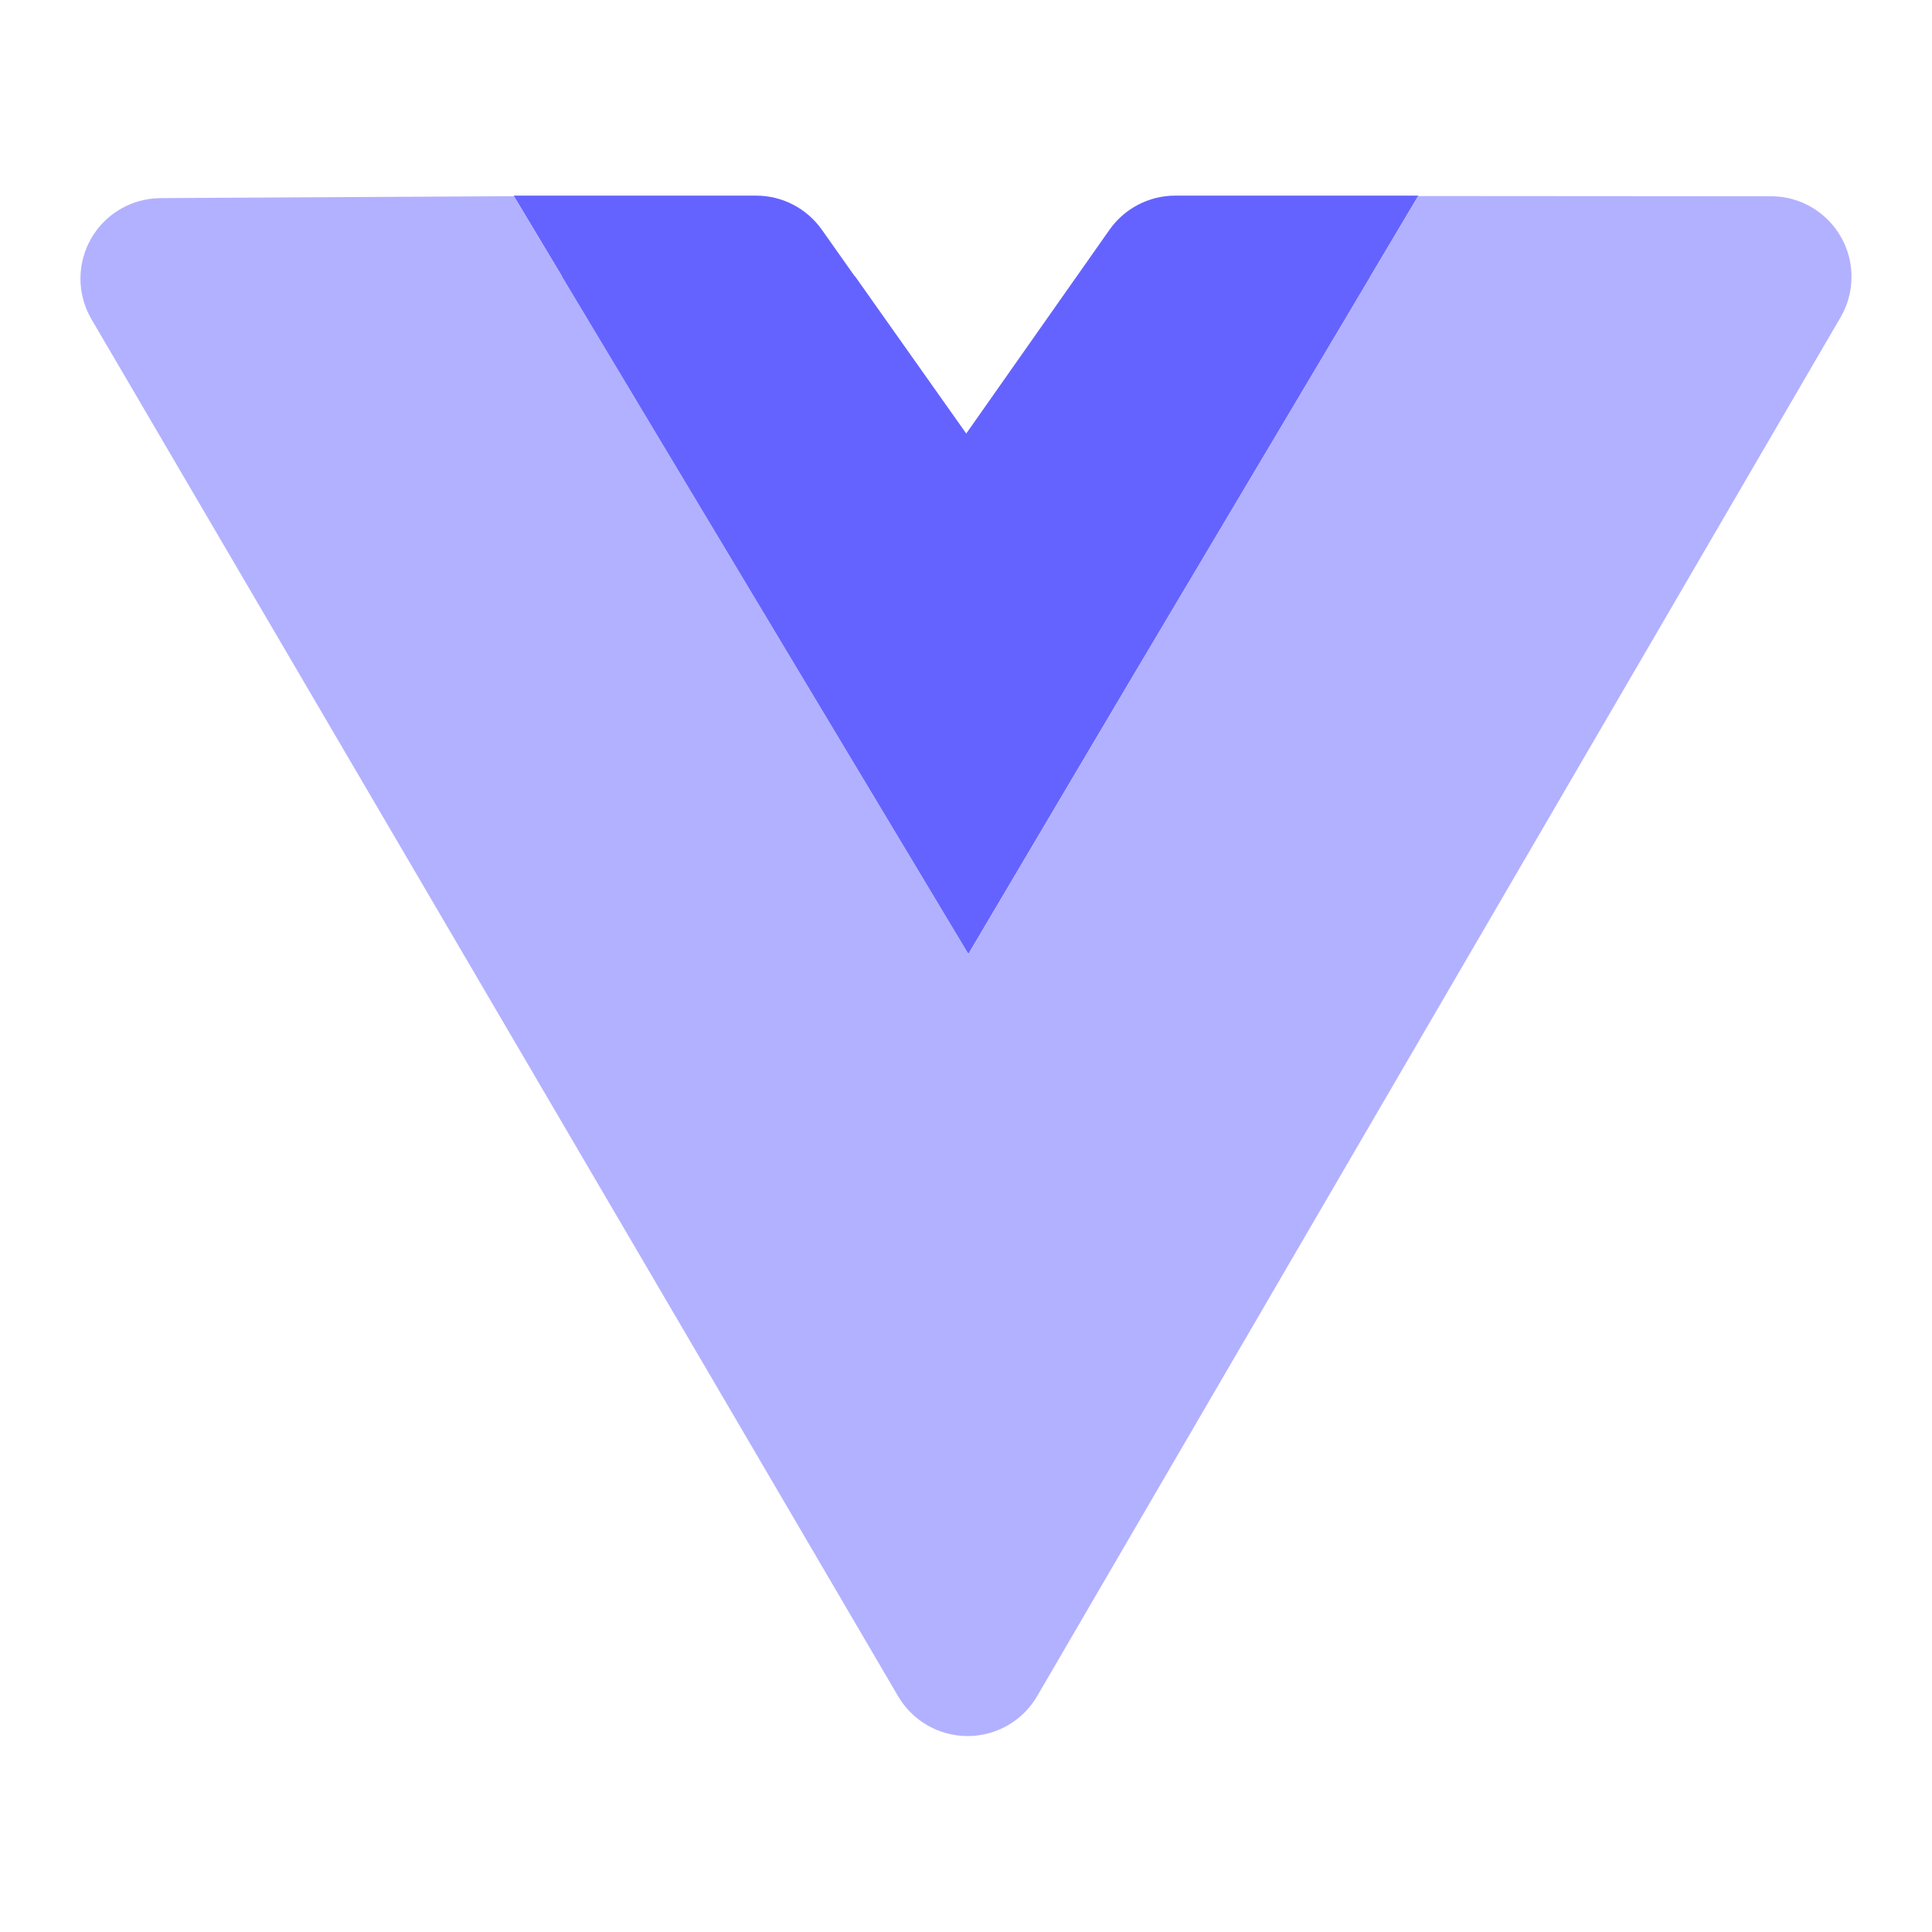 <svg xmlns="http://www.w3.org/2000/svg" xmlns:xlink="http://www.w3.org/1999/xlink" version="1.1" id="Layer_1" x="0px" y="0px" viewBox="0 0 24 24" style="enable-background:new 0 0 24 24;" xml:space="preserve" class="svg replaced-svg">
<style type="text/css">
	.st0{fill:#6563FF;}
	.st1{fill:#B2B1FF;}
</style>
<path class="st0" d="M6.976,3.433l3.646,0.001l1.384,1.956l1.374-1.956l3.643-0.001l-5,8.407  L6.976,3.433z"></path>
<path class="st0" d="M14.6,2.43c-0.326-0-0.631,0.159-0.818,0.425L12,5.39l-1.791-2.537  C10.021,2.588,9.717,2.43,9.392,2.43H6.38l3.55,5.92l2.1,3.5l2.07-3.5l3.52-5.92L14.6,2.43z"></path>
<path class="st1" d="M22.001,2.438L17.617,2.435l-3.517,5.915l-2.07,3.5l-2.1-3.5l-3.546-5.913L1.995,2.461  c-0.176,0.001-0.349,0.048-0.501,0.137C1.017,2.878,0.858,3.49,1.137,3.967l10.02,17.105  c0.18,0.306,0.508,0.494,0.863,0.494h0.001c0.355-0,0.684-0.189,0.863-0.496l9.98-17.128  C22.953,3.79,23,3.617,23,3.44C23.001,2.888,22.554,2.439,22.001,2.438z"></path>
</svg>